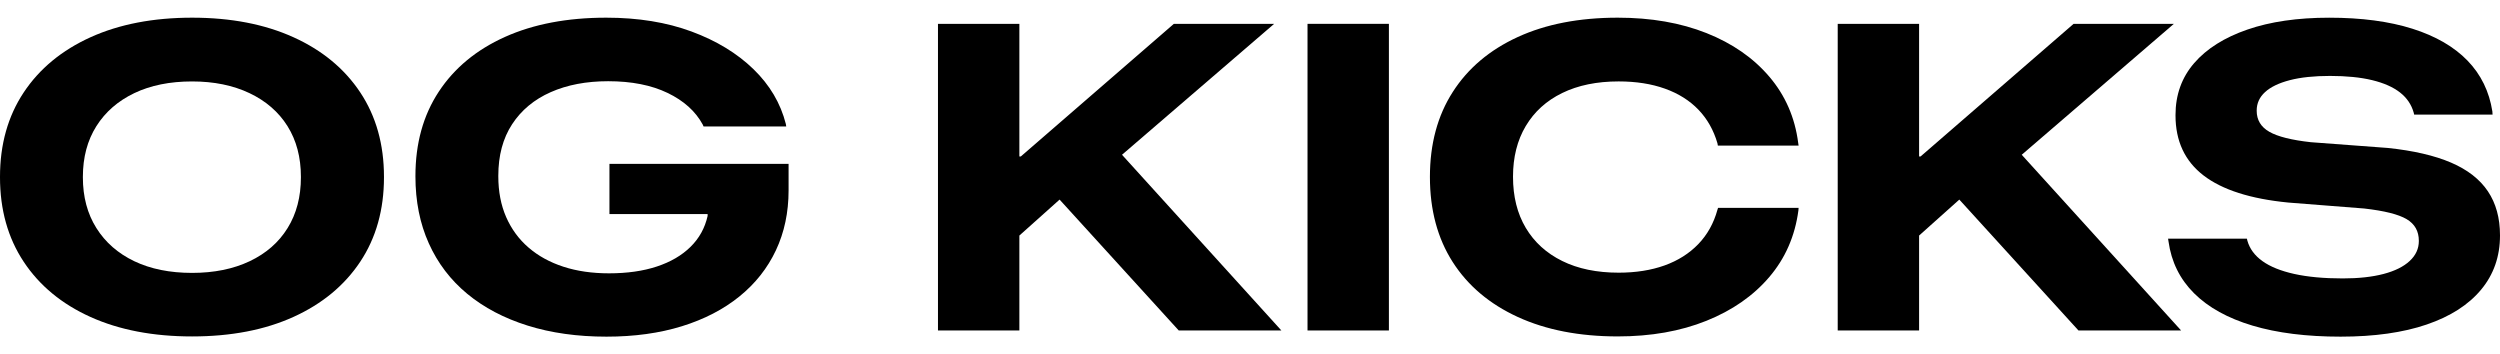<svg xmlns="http://www.w3.org/2000/svg" fill="none" viewBox="0 0 127 18" height="18" width="127">
<g clip-path="url(#clip0_12767_6647)" id="a">
<path fill="black" d="M14.908 1.892C13.447 1.23 11.73 0.898 9.759 0.898C7.787 0.898 6.06 1.23 4.599 1.892C3.138 2.554 2.006 3.489 1.203 4.698C0.401 5.907 0 7.336 0 8.984V9.005C0 10.653 0.401 12.084 1.203 13.296C2.006 14.509 3.138 15.444 4.599 16.103C6.06 16.761 7.78 17.091 9.759 17.091C11.738 17.091 13.456 16.759 14.913 16.097C16.37 15.435 17.5 14.5 18.303 13.291C19.105 12.082 19.506 10.653 19.506 9.005V8.984C19.506 7.336 19.105 5.907 18.303 4.698C17.5 3.489 16.369 2.553 14.908 1.892ZM15.286 9.006C15.286 9.999 15.061 10.858 14.611 11.585C14.161 12.312 13.519 12.874 12.684 13.27C11.85 13.665 10.874 13.863 9.759 13.863C8.629 13.863 7.65 13.665 6.822 13.27C5.995 12.874 5.352 12.312 4.896 11.585C4.438 10.858 4.21 9.999 4.21 9.006V8.984C4.21 7.991 4.439 7.133 4.896 6.409C5.352 5.686 5.995 5.127 6.822 4.731C7.65 4.335 8.629 4.137 9.759 4.137C10.867 4.137 11.838 4.335 12.673 4.731C13.508 5.127 14.152 5.686 14.606 6.409C15.059 7.133 15.286 7.991 15.286 8.984V9.006Z" id="Vector"></path>
<path fill="black" d="M30.96 10.873H35.947V10.97C35.81 11.582 35.521 12.105 35.078 12.541C34.636 12.976 34.065 13.309 33.367 13.539C32.669 13.77 31.86 13.885 30.938 13.885C30.082 13.885 29.31 13.774 28.623 13.55C27.935 13.327 27.345 13.003 26.852 12.578C26.359 12.154 25.98 11.637 25.713 11.029C25.447 10.421 25.314 9.729 25.314 8.951V8.93C25.314 7.901 25.547 7.028 26.015 6.312C26.483 5.596 27.136 5.053 27.975 4.682C28.813 4.311 29.786 4.126 30.895 4.126C32.082 4.126 33.088 4.324 33.912 4.72C34.736 5.116 35.332 5.652 35.699 6.328L35.742 6.426H39.941L39.92 6.296C39.653 5.245 39.105 4.317 38.273 3.511C37.442 2.705 36.393 2.068 35.127 1.6C33.86 1.132 32.417 0.898 30.798 0.898C28.819 0.898 27.104 1.224 25.654 1.875C24.204 2.527 23.083 3.453 22.291 4.655C21.499 5.857 21.104 7.285 21.104 8.941V8.962C21.104 10.221 21.33 11.355 21.784 12.363C22.237 13.37 22.888 14.225 23.737 14.927C24.587 15.628 25.609 16.166 26.803 16.54C27.998 16.915 29.333 17.102 30.808 17.102C32.226 17.102 33.503 16.925 34.64 16.573C35.777 16.221 36.751 15.716 37.56 15.062C38.37 14.407 38.989 13.624 39.417 12.714C39.845 11.803 40.06 10.79 40.06 9.675V8.325H30.96V10.873L30.96 10.873Z" id="Vector_2"></path>
<path fill="black" d="M64.727 1.211H59.632L51.859 7.947H51.784V1.211H47.649V16.788H51.784V11.966L53.827 10.139L59.88 16.788H65.094L56.998 7.862L64.727 1.211Z" id="Vector_3"></path>
<path fill="black" d="M70.556 1.211H66.422V16.788H70.556V1.211Z" id="Vector_4"></path>
<path fill="black" d="M77.508 6.404C77.94 5.677 78.557 5.117 79.36 4.725C80.162 4.333 81.118 4.136 82.226 4.136C83.111 4.136 83.896 4.259 84.579 4.504C85.263 4.748 85.83 5.105 86.28 5.572C86.729 6.04 87.051 6.609 87.246 7.278L87.267 7.397H91.369L91.348 7.256C91.182 5.968 90.693 4.847 89.88 3.894C89.067 2.94 88.003 2.203 86.69 1.681C85.376 1.159 83.874 0.898 82.183 0.898C80.225 0.898 78.532 1.225 77.104 1.88C75.675 2.536 74.574 3.465 73.801 4.671C73.027 5.876 72.64 7.314 72.64 8.983V8.994C72.64 10.664 73.025 12.101 73.795 13.307C74.565 14.512 75.668 15.444 77.104 16.103C78.539 16.761 80.233 17.09 82.183 17.09C83.867 17.09 85.368 16.826 86.684 16.297C88.001 15.768 89.067 15.027 89.88 14.073C90.693 13.12 91.186 11.992 91.359 10.689L91.369 10.559H87.278L87.246 10.656C87.058 11.34 86.735 11.921 86.274 12.4C85.813 12.878 85.241 13.24 84.558 13.485C83.874 13.729 83.097 13.852 82.226 13.852C81.117 13.852 80.162 13.654 79.36 13.258C78.557 12.862 77.94 12.301 77.508 11.574C77.076 10.847 76.861 9.983 76.861 8.983V8.972C76.861 7.986 77.076 7.13 77.508 6.403L77.508 6.404Z" id="Vector_5"></path>
<path fill="black" d="M110.433 1.211H105.338L97.566 7.947H97.49V1.211H93.356V16.788H97.49V11.966L99.533 10.139L105.586 16.788H110.8L102.704 7.862L110.433 1.211Z" id="Vector_6"></path>
<path fill="black" d="M126.385 9.718C125.975 9.106 125.35 8.62 124.512 8.26C123.673 7.901 122.603 7.652 121.3 7.516L117.392 7.224C116.414 7.116 115.71 6.94 115.282 6.695C114.854 6.451 114.64 6.094 114.64 5.627V5.616C114.64 5.249 114.782 4.936 115.066 4.677C115.35 4.417 115.77 4.216 116.324 4.072C116.878 3.928 117.558 3.857 118.364 3.857C119.199 3.857 119.913 3.928 120.507 4.072C121.101 4.216 121.572 4.425 121.921 4.698C122.271 4.972 122.502 5.314 122.617 5.724L122.639 5.821H126.622L126.612 5.659C126.453 4.644 126.032 3.785 125.349 3.079C124.665 2.374 123.733 1.834 122.553 1.46C121.372 1.086 119.962 0.899 118.321 0.899C116.716 0.899 115.331 1.1 114.165 1.503C112.999 1.906 112.099 2.473 111.466 3.203C110.833 3.934 110.516 4.814 110.516 5.843V5.864C110.516 7.167 110.991 8.184 111.941 8.914C112.891 9.644 114.327 10.103 116.248 10.29L120.102 10.592C121.124 10.708 121.842 10.888 122.256 11.132C122.67 11.377 122.877 11.744 122.877 12.233V12.244C122.877 12.632 122.722 12.971 122.412 13.258C122.103 13.546 121.66 13.766 121.084 13.917C120.509 14.068 119.818 14.144 119.012 14.144C118.055 14.144 117.234 14.068 116.551 13.917C115.867 13.766 115.327 13.548 114.931 13.264C114.535 12.98 114.28 12.632 114.165 12.222L114.143 12.125H110.138L110.16 12.265C110.304 13.302 110.737 14.18 111.46 14.899C112.184 15.619 113.172 16.166 114.424 16.54C115.676 16.915 117.169 17.102 118.904 17.102C120.616 17.102 122.074 16.896 123.275 16.486C124.477 16.076 125.398 15.486 126.039 14.716C126.68 13.946 127 13.028 127 11.963V11.952C127 11.074 126.795 10.329 126.385 9.718Z" id="Vector_7"></path>
</g>
<defs>
<clipPath id="clip0_12767_6647">
<rect transform="translate(0 0.898)" fill="white" height="16.204" width="127"></rect>
</clipPath>
</defs>
</svg>
